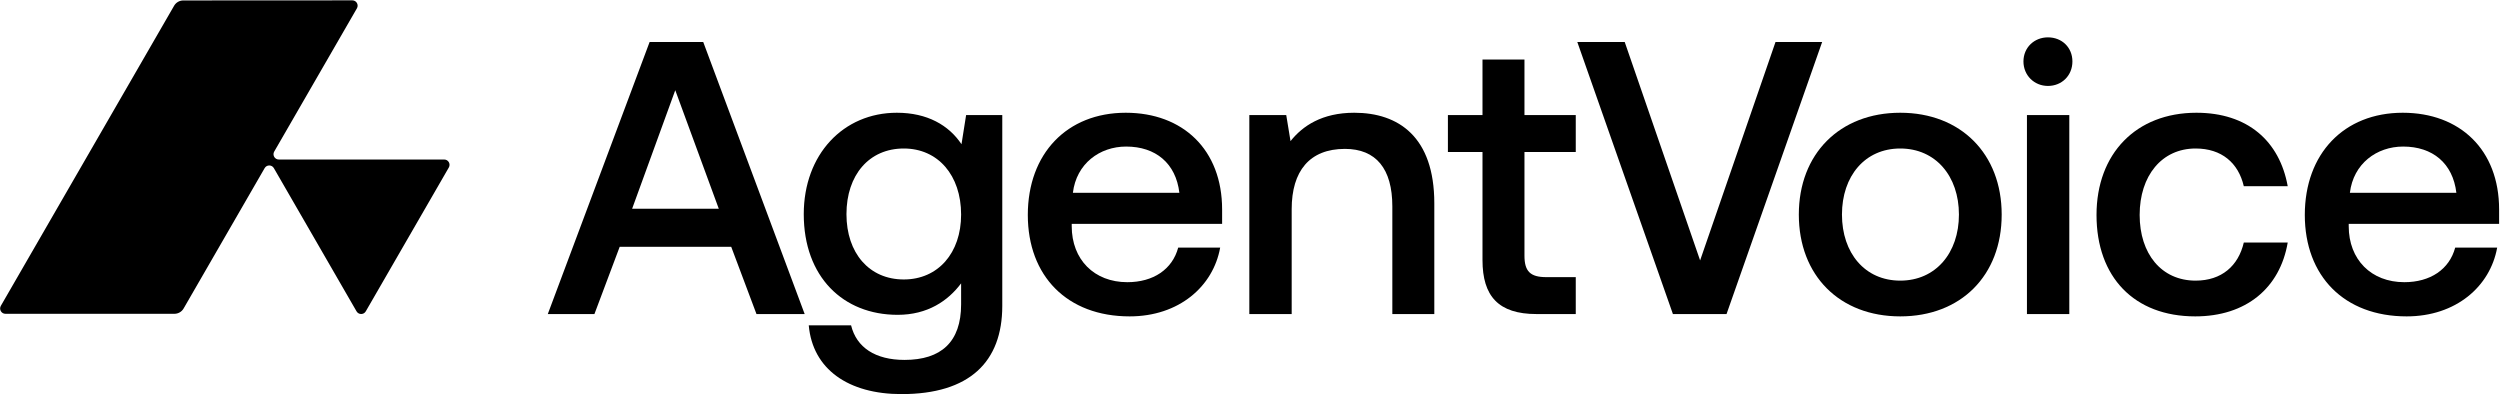 <svg width="100%" height="100%" viewBox="0 0 1662 262" version="1.1" xmlns="http://www.w3.org/2000/svg" xmlns:xlink="http://www.w3.org/1999/xlink" xml:space="preserve" xmlns:serif="http://www.serif.com/" style="fill-rule:evenodd;clip-rule:evenodd;stroke-linejoin:round;stroke-miterlimit:2;"> <g transform="matrix(1,0,0,1,-1025.5,-2893.07)"> <g transform="matrix(4.167,0,0,4.167,0,0)"> <g transform="matrix(1,0,0,1,316.972,719.126)"> <path d="M0,0.605L-26.389,0.605C-27.042,0.605 -27.449,-0.101 -27.123,-0.666L-13.929,-23.517C-13.602,-24.082 -14.01,-24.789 -14.663,-24.788L-41.629,-24.773C-42.234,-24.772 -42.793,-24.45 -43.095,-23.926L-70.738,23.948C-71.064,24.513 -70.656,25.219 -70.004,25.219L-43.047,25.219C-42.442,25.219 -41.883,24.896 -41.58,24.372L-28.649,1.977C-28.323,1.412 -27.507,1.412 -27.181,1.977L-13.987,24.83C-13.66,25.394 -12.845,25.394 -12.519,24.83L0.734,1.876C1.06,1.311 0.652,0.605 0,0.605" style="fill-rule:nonzero;"></path> </g> </g> <g transform="matrix(4.167,0,0,4.167,0,0)"> <g transform="matrix(0.24,0,0,0.24,-10.52,-78.4)"> <g transform="matrix(258.333,0,0,258.333,1431.07,3428.27)"> <path d="M0.009,-0L0.129,-0L0.194,-0.173L0.481,-0.173L0.546,-0L0.67,-0L0.409,-0.7L0.271,-0.7L0.009,-0ZM0.226,-0.271L0.337,-0.576L0.449,-0.271L0.226,-0.271Z" style="fill-rule:nonzero;"></path> </g> <g transform="matrix(255.75,0,0,258.333,1594.85,3428.27)"> <path d="M0.288,0.206C0.465,0.206 0.55,0.123 0.55,-0.021L0.55,-0.512L0.456,-0.512L0.444,-0.437C0.411,-0.486 0.355,-0.518 0.276,-0.518C0.137,-0.518 0.034,-0.411 0.034,-0.257C0.034,-0.096 0.136,0.002 0.278,0.002C0.356,0.002 0.409,-0.034 0.443,-0.079L0.443,-0.025C0.443,0.072 0.391,0.118 0.296,0.118C0.22,0.118 0.171,0.086 0.157,0.029L0.047,0.029C0.057,0.142 0.15,0.206 0.288,0.206ZM0.294,-0.089C0.204,-0.089 0.145,-0.157 0.145,-0.257C0.145,-0.358 0.204,-0.426 0.294,-0.426C0.383,-0.426 0.443,-0.357 0.443,-0.256C0.443,-0.157 0.383,-0.089 0.294,-0.089Z" style="fill-rule:nonzero;"></path> </g> <g transform="matrix(258.333,0,0,258.333,1743.7,3428.27)"> <path d="M0.296,0.006C0.423,0.006 0.511,-0.071 0.529,-0.171L0.421,-0.171C0.406,-0.115 0.357,-0.082 0.29,-0.082C0.205,-0.082 0.147,-0.14 0.147,-0.226L0.147,-0.232L0.534,-0.232L0.534,-0.269C0.534,-0.423 0.433,-0.518 0.286,-0.518C0.135,-0.518 0.034,-0.413 0.034,-0.255C0.034,-0.098 0.135,0.006 0.296,0.006ZM0.15,-0.312C0.159,-0.387 0.219,-0.431 0.287,-0.431C0.363,-0.431 0.415,-0.388 0.424,-0.312L0.15,-0.312Z" style="fill-rule:nonzero;"></path> </g> <g transform="matrix(258.333,0,0,258.333,1885.27,3428.27)"> <path d="M0.056,-0L0.165,-0L0.165,-0.27C0.165,-0.368 0.211,-0.425 0.302,-0.425C0.382,-0.425 0.424,-0.374 0.424,-0.277L0.424,-0L0.532,-0L0.532,-0.285C0.532,-0.456 0.44,-0.518 0.326,-0.518C0.243,-0.518 0.193,-0.484 0.162,-0.445L0.151,-0.512L0.056,-0.512L0.056,-0Z" style="fill-rule:nonzero;"></path> </g> <g transform="matrix(258.333,0,0,258.333,2030.45,3428.27)"> <path d="M0.233,-0L0.334,-0L0.334,-0.095L0.258,-0.095C0.217,-0.095 0.202,-0.11 0.202,-0.15L0.202,-0.417L0.334,-0.417L0.334,-0.512L0.202,-0.512L0.202,-0.655L0.094,-0.655L0.094,-0.512L0.005,-0.512L0.005,-0.417L0.094,-0.417L0.094,-0.139C0.094,-0.046 0.135,-0 0.233,-0Z" style="fill-rule:nonzero;"></path> </g> <g transform="matrix(258.333,0,0,258.333,2116.73,3428.27)"> <path d="M0.25,-0L0.388,-0L0.634,-0.7L0.514,-0.7L0.32,-0.138L0.126,-0.7L0.004,-0.7L0.25,-0Z" style="fill-rule:nonzero;"></path> </g> <g transform="matrix(258.333,0,0,258.333,2256.23,3428.27)"> <path d="M0.295,0.006C0.451,0.006 0.556,-0.099 0.556,-0.256C0.556,-0.412 0.451,-0.518 0.295,-0.518C0.139,-0.518 0.034,-0.412 0.034,-0.256C0.034,-0.099 0.139,0.006 0.295,0.006ZM0.295,-0.086C0.204,-0.086 0.145,-0.157 0.145,-0.256C0.145,-0.355 0.204,-0.426 0.295,-0.426C0.386,-0.426 0.446,-0.355 0.446,-0.256C0.446,-0.157 0.386,-0.086 0.295,-0.086Z" style="fill-rule:nonzero;"></path> </g> <g transform="matrix(258.333,0,0,258.333,2402.19,3428.27)"> <path d="M0.056,-0L0.165,-0L0.165,-0.512L0.056,-0.512L0.056,-0ZM0.11,-0.587C0.146,-0.587 0.173,-0.614 0.173,-0.65C0.173,-0.686 0.146,-0.712 0.11,-0.712C0.075,-0.712 0.047,-0.686 0.047,-0.65C0.047,-0.614 0.075,-0.587 0.11,-0.587Z" style="fill-rule:nonzero;"></path> </g> <g transform="matrix(258.333,0,0,258.333,2454.12,3428.27)"> <path d="M0.288,0.006C0.419,0.006 0.506,-0.067 0.526,-0.184L0.413,-0.184C0.399,-0.124 0.356,-0.086 0.289,-0.086C0.201,-0.086 0.145,-0.155 0.145,-0.255C0.145,-0.356 0.202,-0.426 0.289,-0.426C0.356,-0.426 0.399,-0.389 0.413,-0.329L0.526,-0.329C0.505,-0.445 0.423,-0.518 0.291,-0.518C0.136,-0.518 0.034,-0.413 0.034,-0.255C0.034,-0.095 0.131,0.006 0.288,0.006Z" style="fill-rule:nonzero;"></path> </g> <g transform="matrix(258.333,0,0,258.333,2592.58,3428.27)"> <path d="M0.296,0.006C0.423,0.006 0.511,-0.071 0.529,-0.171L0.421,-0.171C0.406,-0.115 0.357,-0.082 0.29,-0.082C0.205,-0.082 0.147,-0.14 0.147,-0.226L0.147,-0.232L0.534,-0.232L0.534,-0.269C0.534,-0.423 0.433,-0.518 0.286,-0.518C0.135,-0.518 0.034,-0.413 0.034,-0.255C0.034,-0.098 0.135,0.006 0.296,0.006ZM0.15,-0.312C0.159,-0.387 0.219,-0.431 0.287,-0.431C0.363,-0.431 0.415,-0.388 0.424,-0.312L0.15,-0.312Z" style="fill-rule:nonzero;"></path> </g> </g> </g> </g> </svg>
